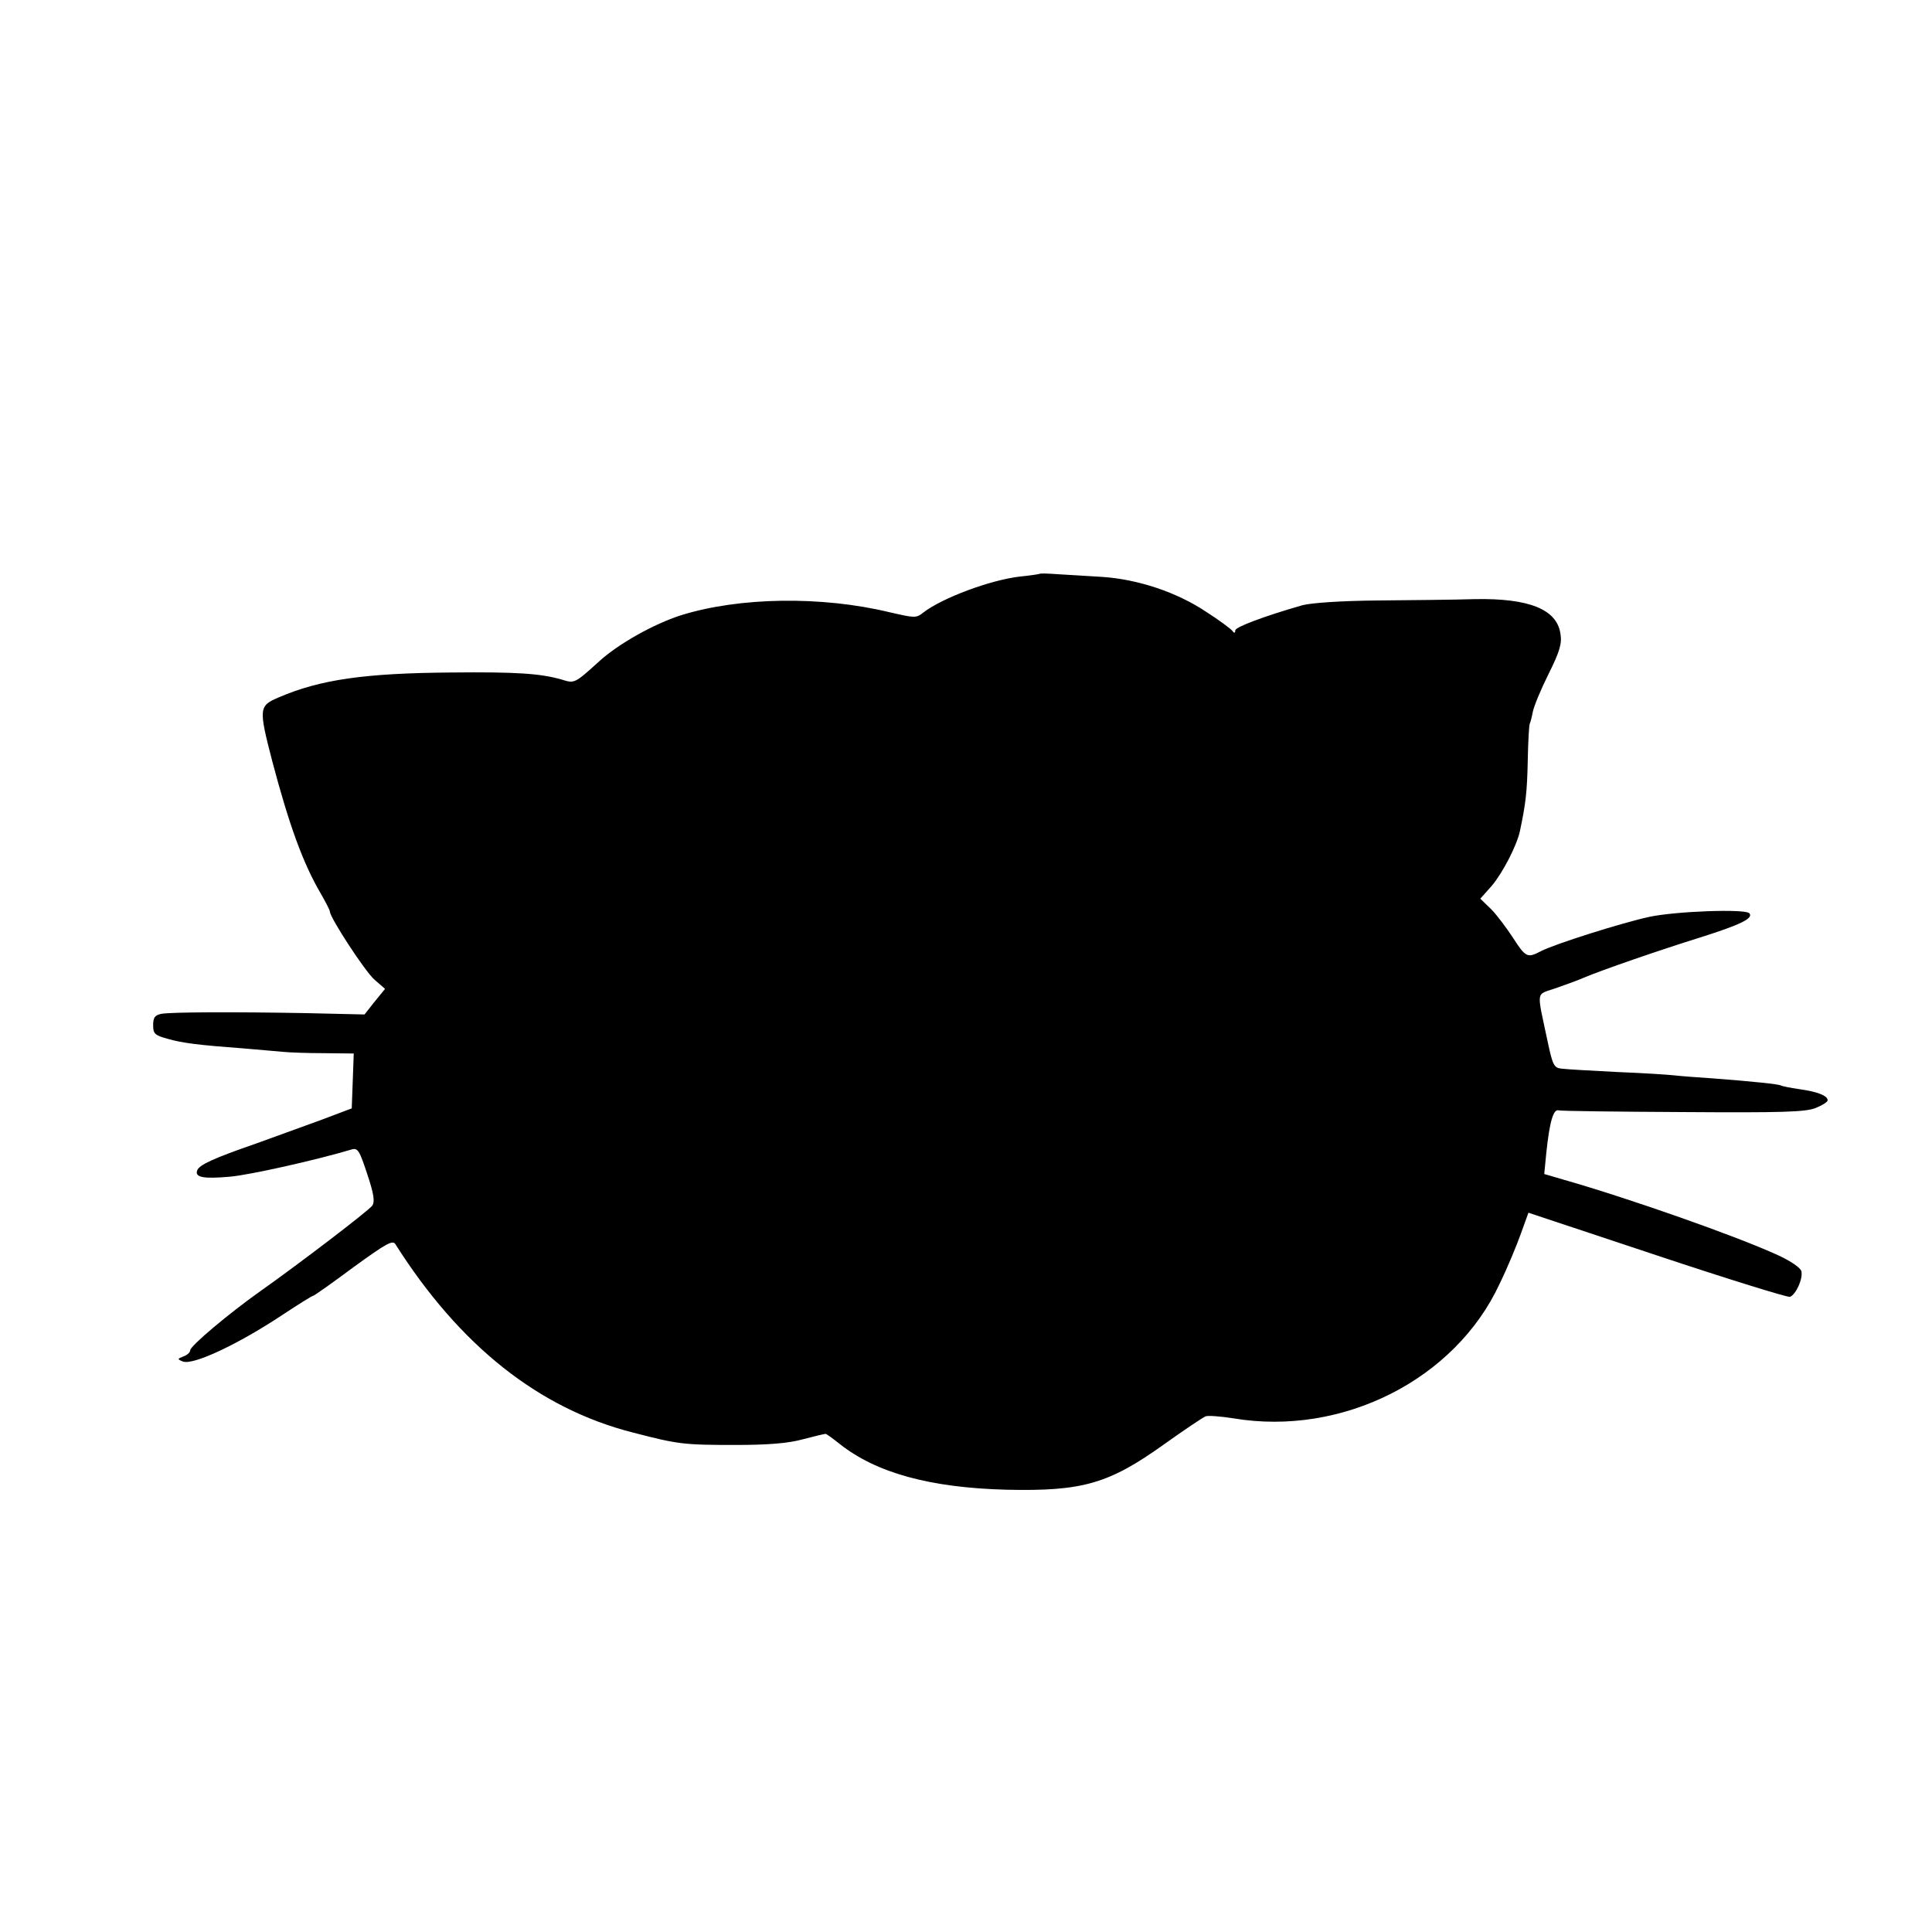 <svg height="574pt" preserveAspectRatio="xMidYMid meet" viewBox="0 0 574 574" width="574pt" xmlns="http://www.w3.org/2000/svg"><path d="m3088 4035c-2-1-28-5-58-8-87-10-230-63-287-107-21-17-26-16-100 1-203 49-447 45-620-9-81-26-186-85-243-137-73-66-73-66-111-54-63 18-133 23-329 21-257-2-389-21-512-74-59-25-60-32-19-190 50-189 91-302 143-391 15-26 28-51 28-55 0-18 105-179 133-203l31-27-31-38-30-38-174 4c-225 4-398 3-429-2-20-4-25-11-25-34 0-25 5-30 42-40 44-13 94-19 228-29 44-4 96-8 115-10s75-4 123-4l88-1-3-82-3-81-90-34c-49-18-135-49-190-69-133-46-173-65-179-81-8-21 18-26 97-19 58 5 255 49 362 81 18 5 23-3 46-73 20-60 23-82 15-94-12-16-219-174-331-253-96-68-210-164-210-177 0-6-9-14-20-18-18-7-19-8-2-15 30-12 163 50 297 139 47 31 87 56 90 56s57 38 120 85c98 71 117 82 125 68 191-301 426-488 705-559 135-35 150-37 305-37 98 0 158 5 201 17 34 9 64 16 67 16 2 0 22-14 43-31 108-85 267-129 494-135 226-5 304 17 470 136 59 42 114 79 122 82 7 3 45 0 83-6 323-54 658 115 790 399 24 49 52 117 64 151l22 61 382-127c210-70 388-125 395-123 18 7 39 54 34 76-2 10-31 30-70 48-122 56-440 168-636 224l-58 17 6 62c10 94 21 132 37 127 8-2 174-4 370-5 291-2 363 0 393 12 20 8 36 18 36 23 0 14-32 26-84 33-27 4-52 9-55 11-7 4-83 12-201 21-47 3-98 7-115 9-16 2-93 7-170 10-77 4-151 8-165 10-23 2-27 10-42 81-33 156-36 137 24 158 29 10 67 24 83 31 54 23 228 83 347 120 120 38 159 57 145 72-14 13-216 6-297-11-82-18-279-80-322-102-40-21-45-19-83 40-19 29-48 68-65 85l-32 31 33 37c32 37 76 121 85 165 17 81 21 114 23 208 1 57 4 107 6 110 2 4 6 19 9 35s24 67 47 113c34 68 40 91 35 120-11 72-94 105-254 102-59-2-188-3-287-4-110-1-197-7-225-14-115-33-200-65-200-75 0-8-3-9-8-2-4 6-39 32-78 57-88 59-204 97-309 104-44 3-103 6-132 8-28 2-53 3-55 1z" transform="matrix(.1 0 0 -.1 0 574)"/></svg>